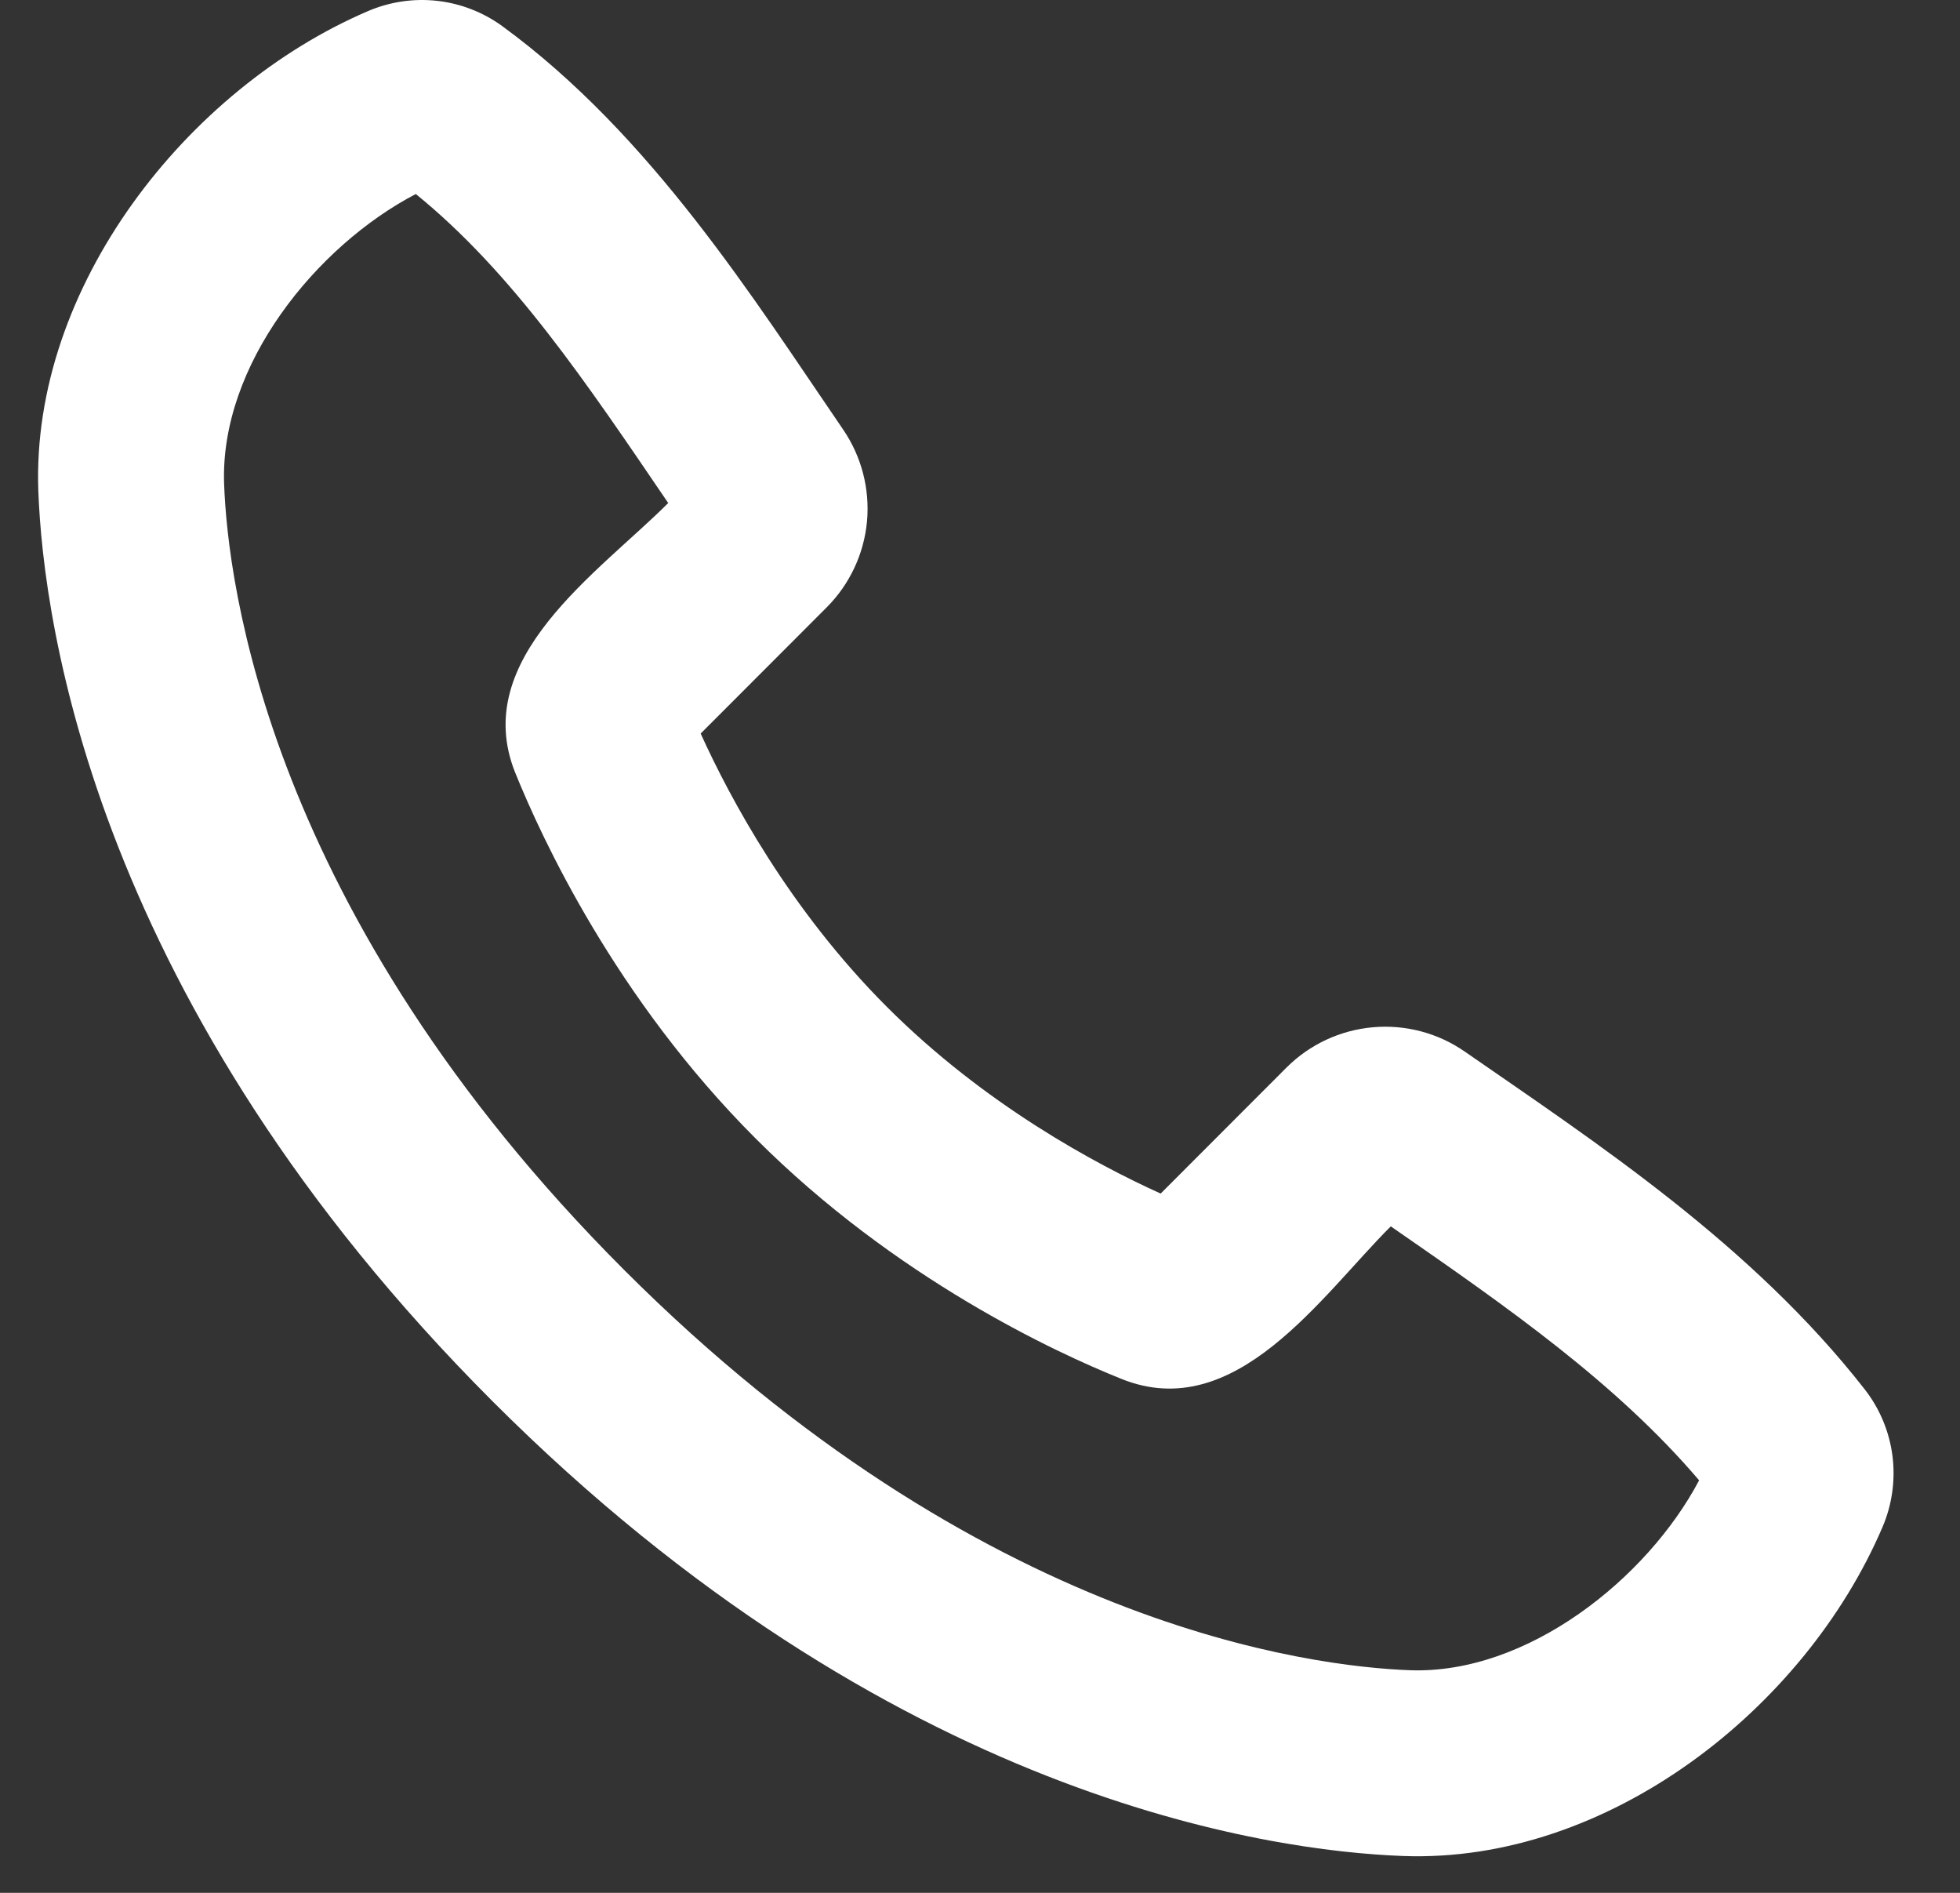 <svg width="29" height="28" viewBox="0 0 29 28" fill="none" xmlns="http://www.w3.org/2000/svg">
<rect x="0" y="0" width="29" height="28" fill="#333333" stroke="none"/>
<path fill-rule="evenodd" clip-rule="evenodd" d="M9.236 18.787C14.523 24.074 19.422 24.653 20.861 24.707C22.599 24.77 24.372 23.351 25.14 21.898C23.916 20.462 22.322 19.348 20.578 18.141C19.548 19.169 18.279 21.081 16.589 20.396C15.627 20.01 13.254 18.916 11.181 16.842C9.106 14.768 8.014 12.395 7.625 11.435C6.94 9.742 8.857 8.471 9.887 7.441C8.68 5.667 7.585 4.032 6.152 2.87C4.678 3.64 3.251 5.4 3.316 7.162C3.369 8.6 3.948 13.499 9.236 18.787ZM20.759 27.455C18.779 27.382 13.168 26.607 7.291 20.732C1.415 14.855 0.641 9.245 0.567 7.263C0.457 4.244 2.77 1.311 5.441 0.166C5.763 0.027 6.116 -0.026 6.464 0.012C6.812 0.05 7.145 0.179 7.428 0.384C9.639 1.997 11.164 4.44 12.475 6.354C12.747 6.752 12.872 7.233 12.828 7.714C12.783 8.194 12.572 8.644 12.231 8.985L10.367 10.851C10.8 11.806 11.681 13.454 13.125 14.897C14.569 16.341 16.216 17.223 17.173 17.656L19.036 15.791C19.379 15.449 19.83 15.239 20.312 15.196C20.794 15.153 21.276 15.28 21.673 15.556C23.626 16.909 25.919 18.412 27.591 20.553C27.814 20.839 27.955 21.179 28.001 21.538C28.046 21.897 27.995 22.262 27.851 22.595C26.7 25.28 23.788 27.567 20.759 27.455Z" fill="white"/>
</svg>
